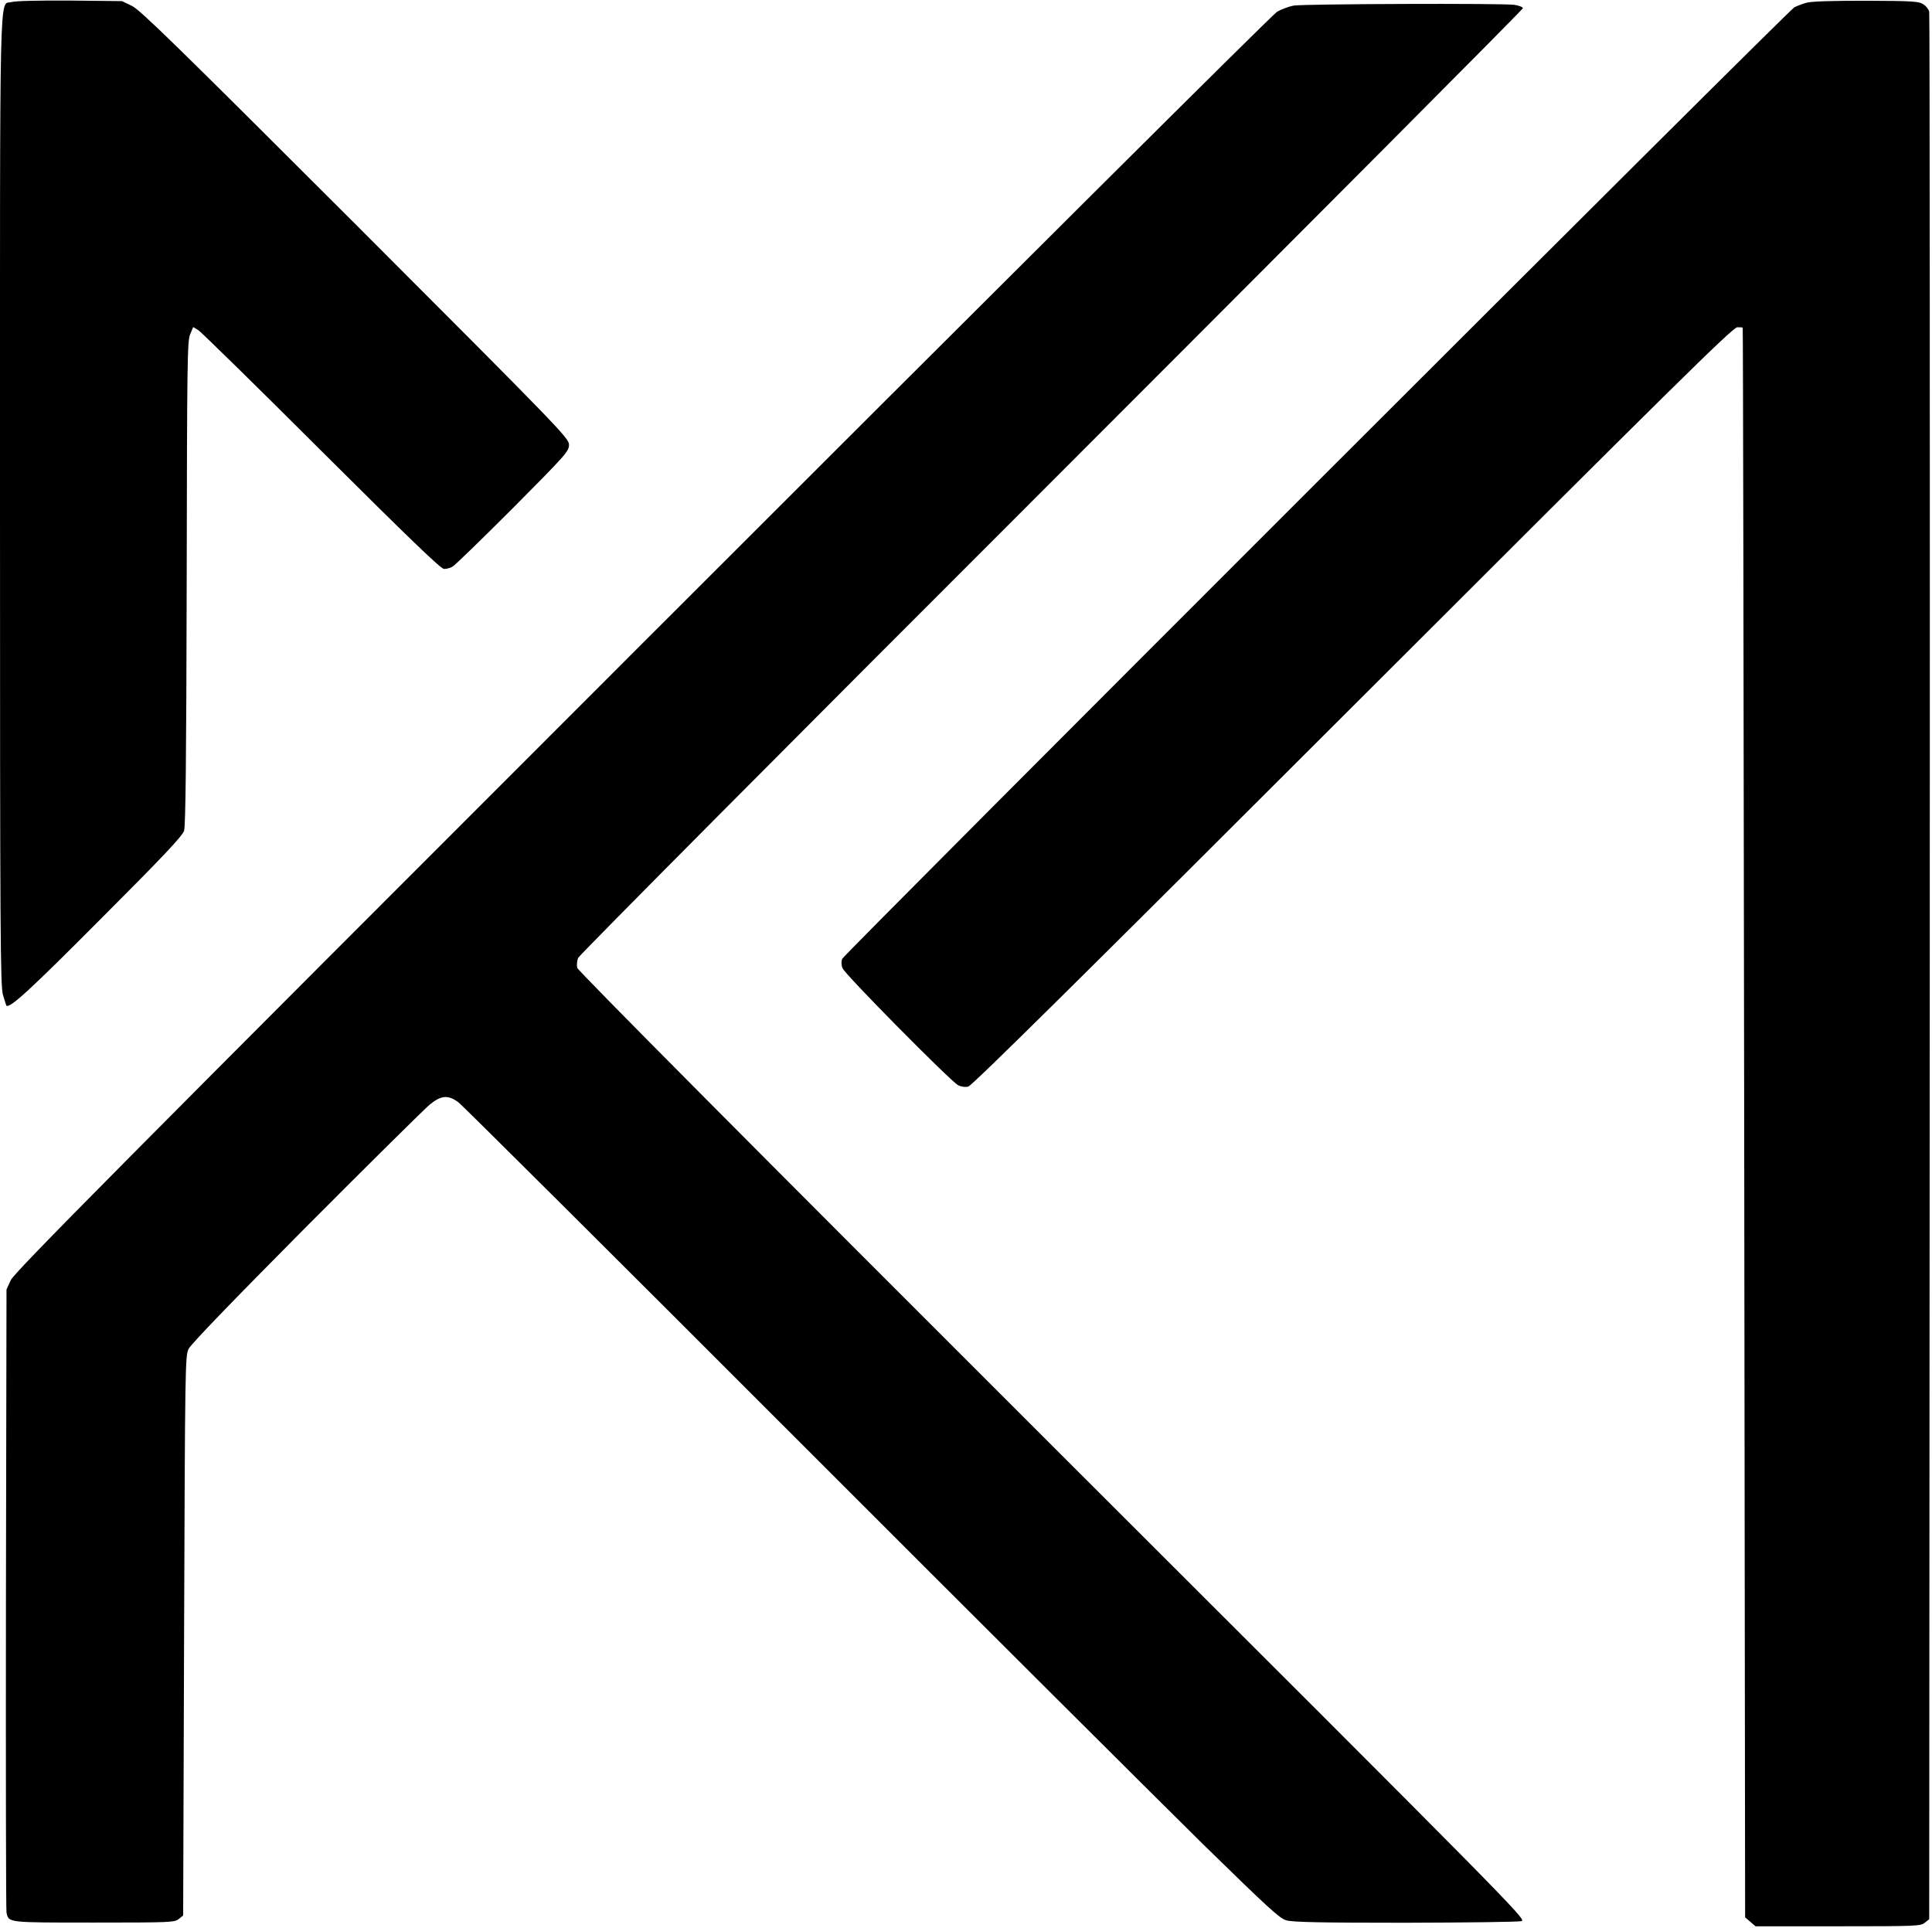<?xml version="1.0" standalone="no"?>
<!DOCTYPE svg PUBLIC "-//W3C//DTD SVG 20010904//EN"
 "http://www.w3.org/TR/2001/REC-SVG-20010904/DTD/svg10.dtd">
<svg version="1.0" xmlns="http://www.w3.org/2000/svg"
 width="1039pt" height="1037pt" viewBox="0 0 1039 1037"
 preserveAspectRatio="xMidYMid meet">

<g transform="translate(0,1037) scale(0.1,-0.1)"
fill="#000000" stroke="none">
<path d="M62 10359 c-67 -20 -62 187 -62 -2682 0 -2359 2 -2608 16 -2658 9
-30 17 -55 18 -57 17 -18 125 81 507 465 340 340 439 446 449 475 8 28 12 370
14 1335 2 1191 3 1301 19 1336 l16 38 28 -17 c15 -10 314 -302 663 -651 471
-469 641 -633 658 -633 13 0 33 5 45 12 12 6 158 148 325 315 286 288 302 306
302 341 0 35 -42 79 -1147 1185 -959 958 -1157 1152 -1203 1175 l-54 26 -281
3 c-169 1 -293 -2 -313 -8z"/>
<path d="M9714 10355 c-21 -6 -50 -17 -64 -24 -34 -18 -5109 -5091 -5121
-5118 -5 -14 -5 -34 2 -50 11 -32 580 -607 621 -629 17 -9 39 -12 55 -8 20 4
641 619 2068 2045 1721 1720 2044 2039 2068 2039 15 0 28 -1 29 -2 2 -2 5
-1926 8 -4276 l5 -4274 28 -24 28 -24 443 0 c422 0 445 1 467 19 l24 19 3
5119 c1 2815 0 5128 -3 5140 -3 13 -17 31 -32 40 -23 16 -58 18 -308 19 -187
0 -295 -3 -321 -11z"/>
<path d="M6957 10340 c-26 -5 -67 -20 -90 -34 -23 -13 -1559 -1543 -3414
-3398 -2822 -2822 -3376 -3381 -3395 -3423 l-23 -50 -3 -1665 c-1 -916 0
-1675 3 -1687 13 -54 1 -53 470 -53 411 0 434 1 456 19 l24 19 5 1504 c5 1457
6 1504 24 1543 13 26 232 253 635 659 339 340 638 636 664 657 61 49 98 51
153 10 21 -16 838 -829 1814 -1806 976 -977 1960 -1957 2185 -2179 351 -343
416 -404 453 -414 33 -10 186 -13 640 -13 328 1 610 4 625 9 28 7 -56 92
-2522 2554 -1617 1615 -2553 2557 -2557 2573 -3 14 -1 38 5 53 7 16 1153 1169
2547 2562 1393 1394 2534 2539 2534 2546 0 6 -21 14 -46 18 -67 9 -1130 5
-1187 -4z"/>
</g>
</svg>
